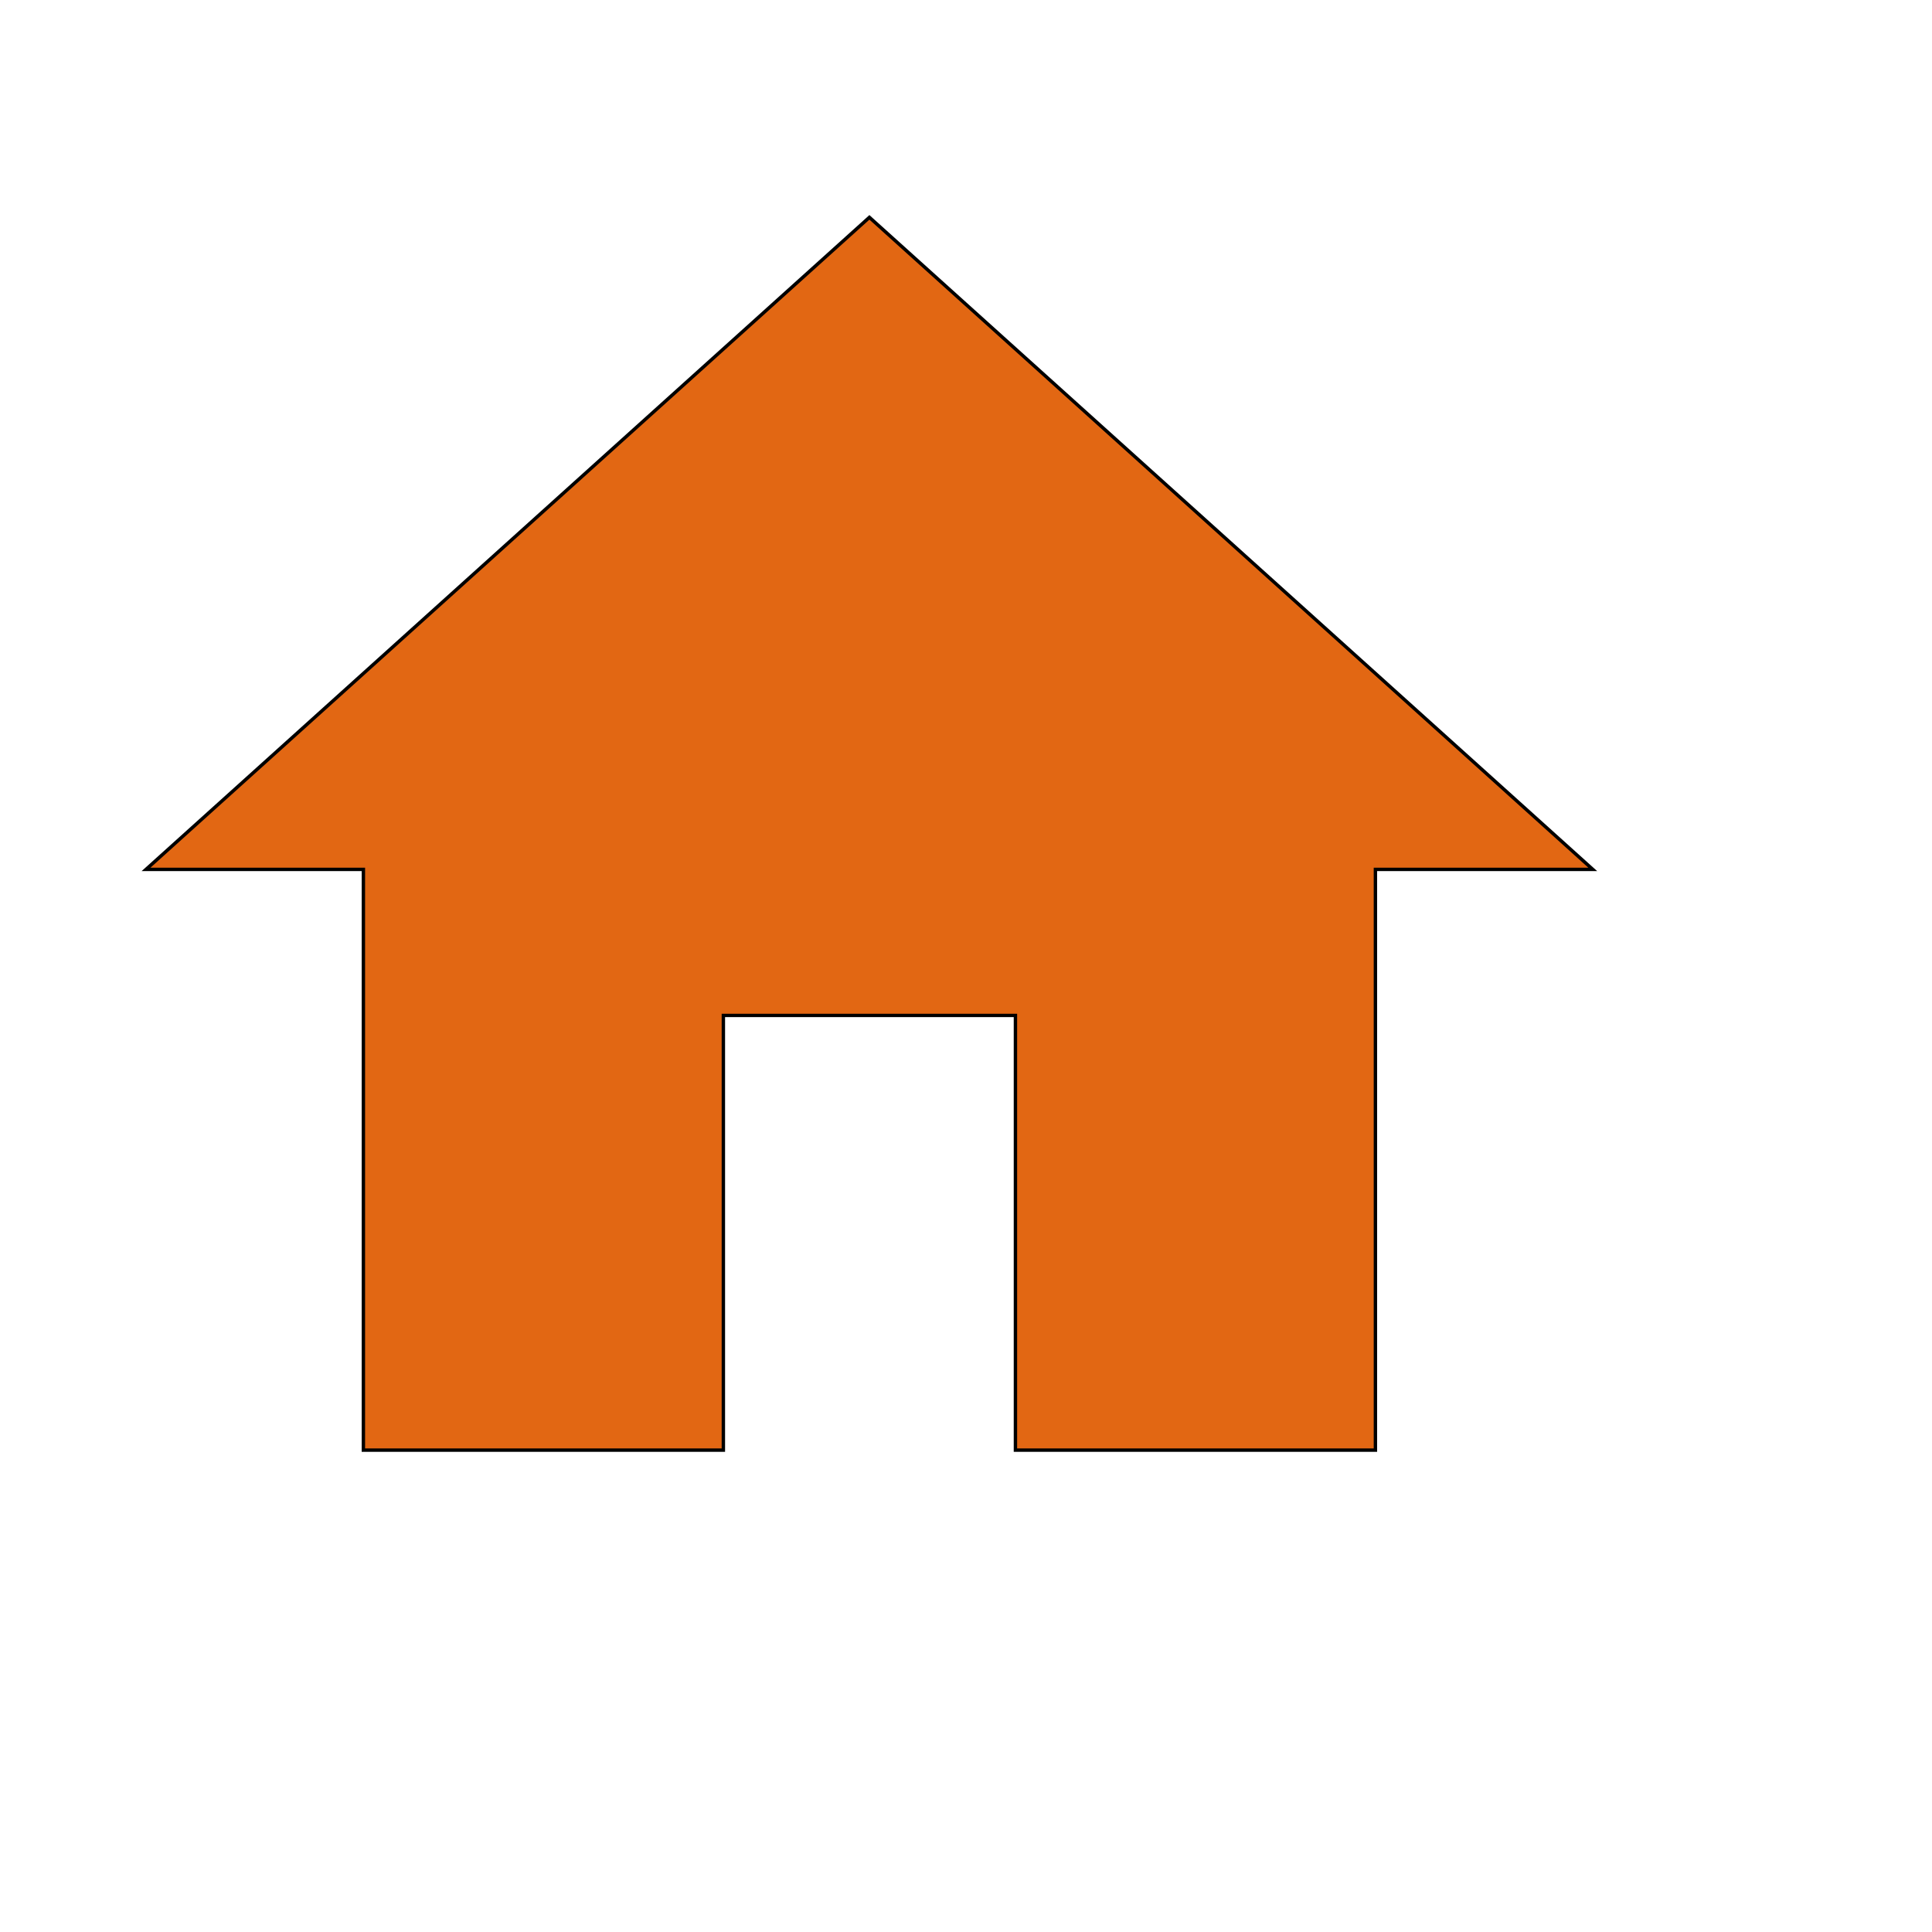<svg id="th_wav_home" width="100%" height="100%" xmlns="http://www.w3.org/2000/svg" version="1.1" xmlns:xlink="http://www.w3.org/1999/xlink" xmlns:svgjs="http://svgjs.com/svgjs" preserveAspectRatio="xMidYMin slice" data-uid="wav_home" data-keyword="wav_home" viewBox="0 0 512 512" transform="matrix(0.9,0,0,0.9,0,0)" data-colors="[&quot;#EFA630&quot;,&quot;#E26713&quot;]"><defs id="SvgjsDefs16925" fill="#efa630"></defs><path id="th_wav_home_0" d="M213 427L213 299L299 299L299 427L405 427L405 256L469 256L256 64L43 256L107 256L107 427Z " fill-rule="evenodd" fill="#e26713" stroke-width="1" stroke="#000000"></path></svg>